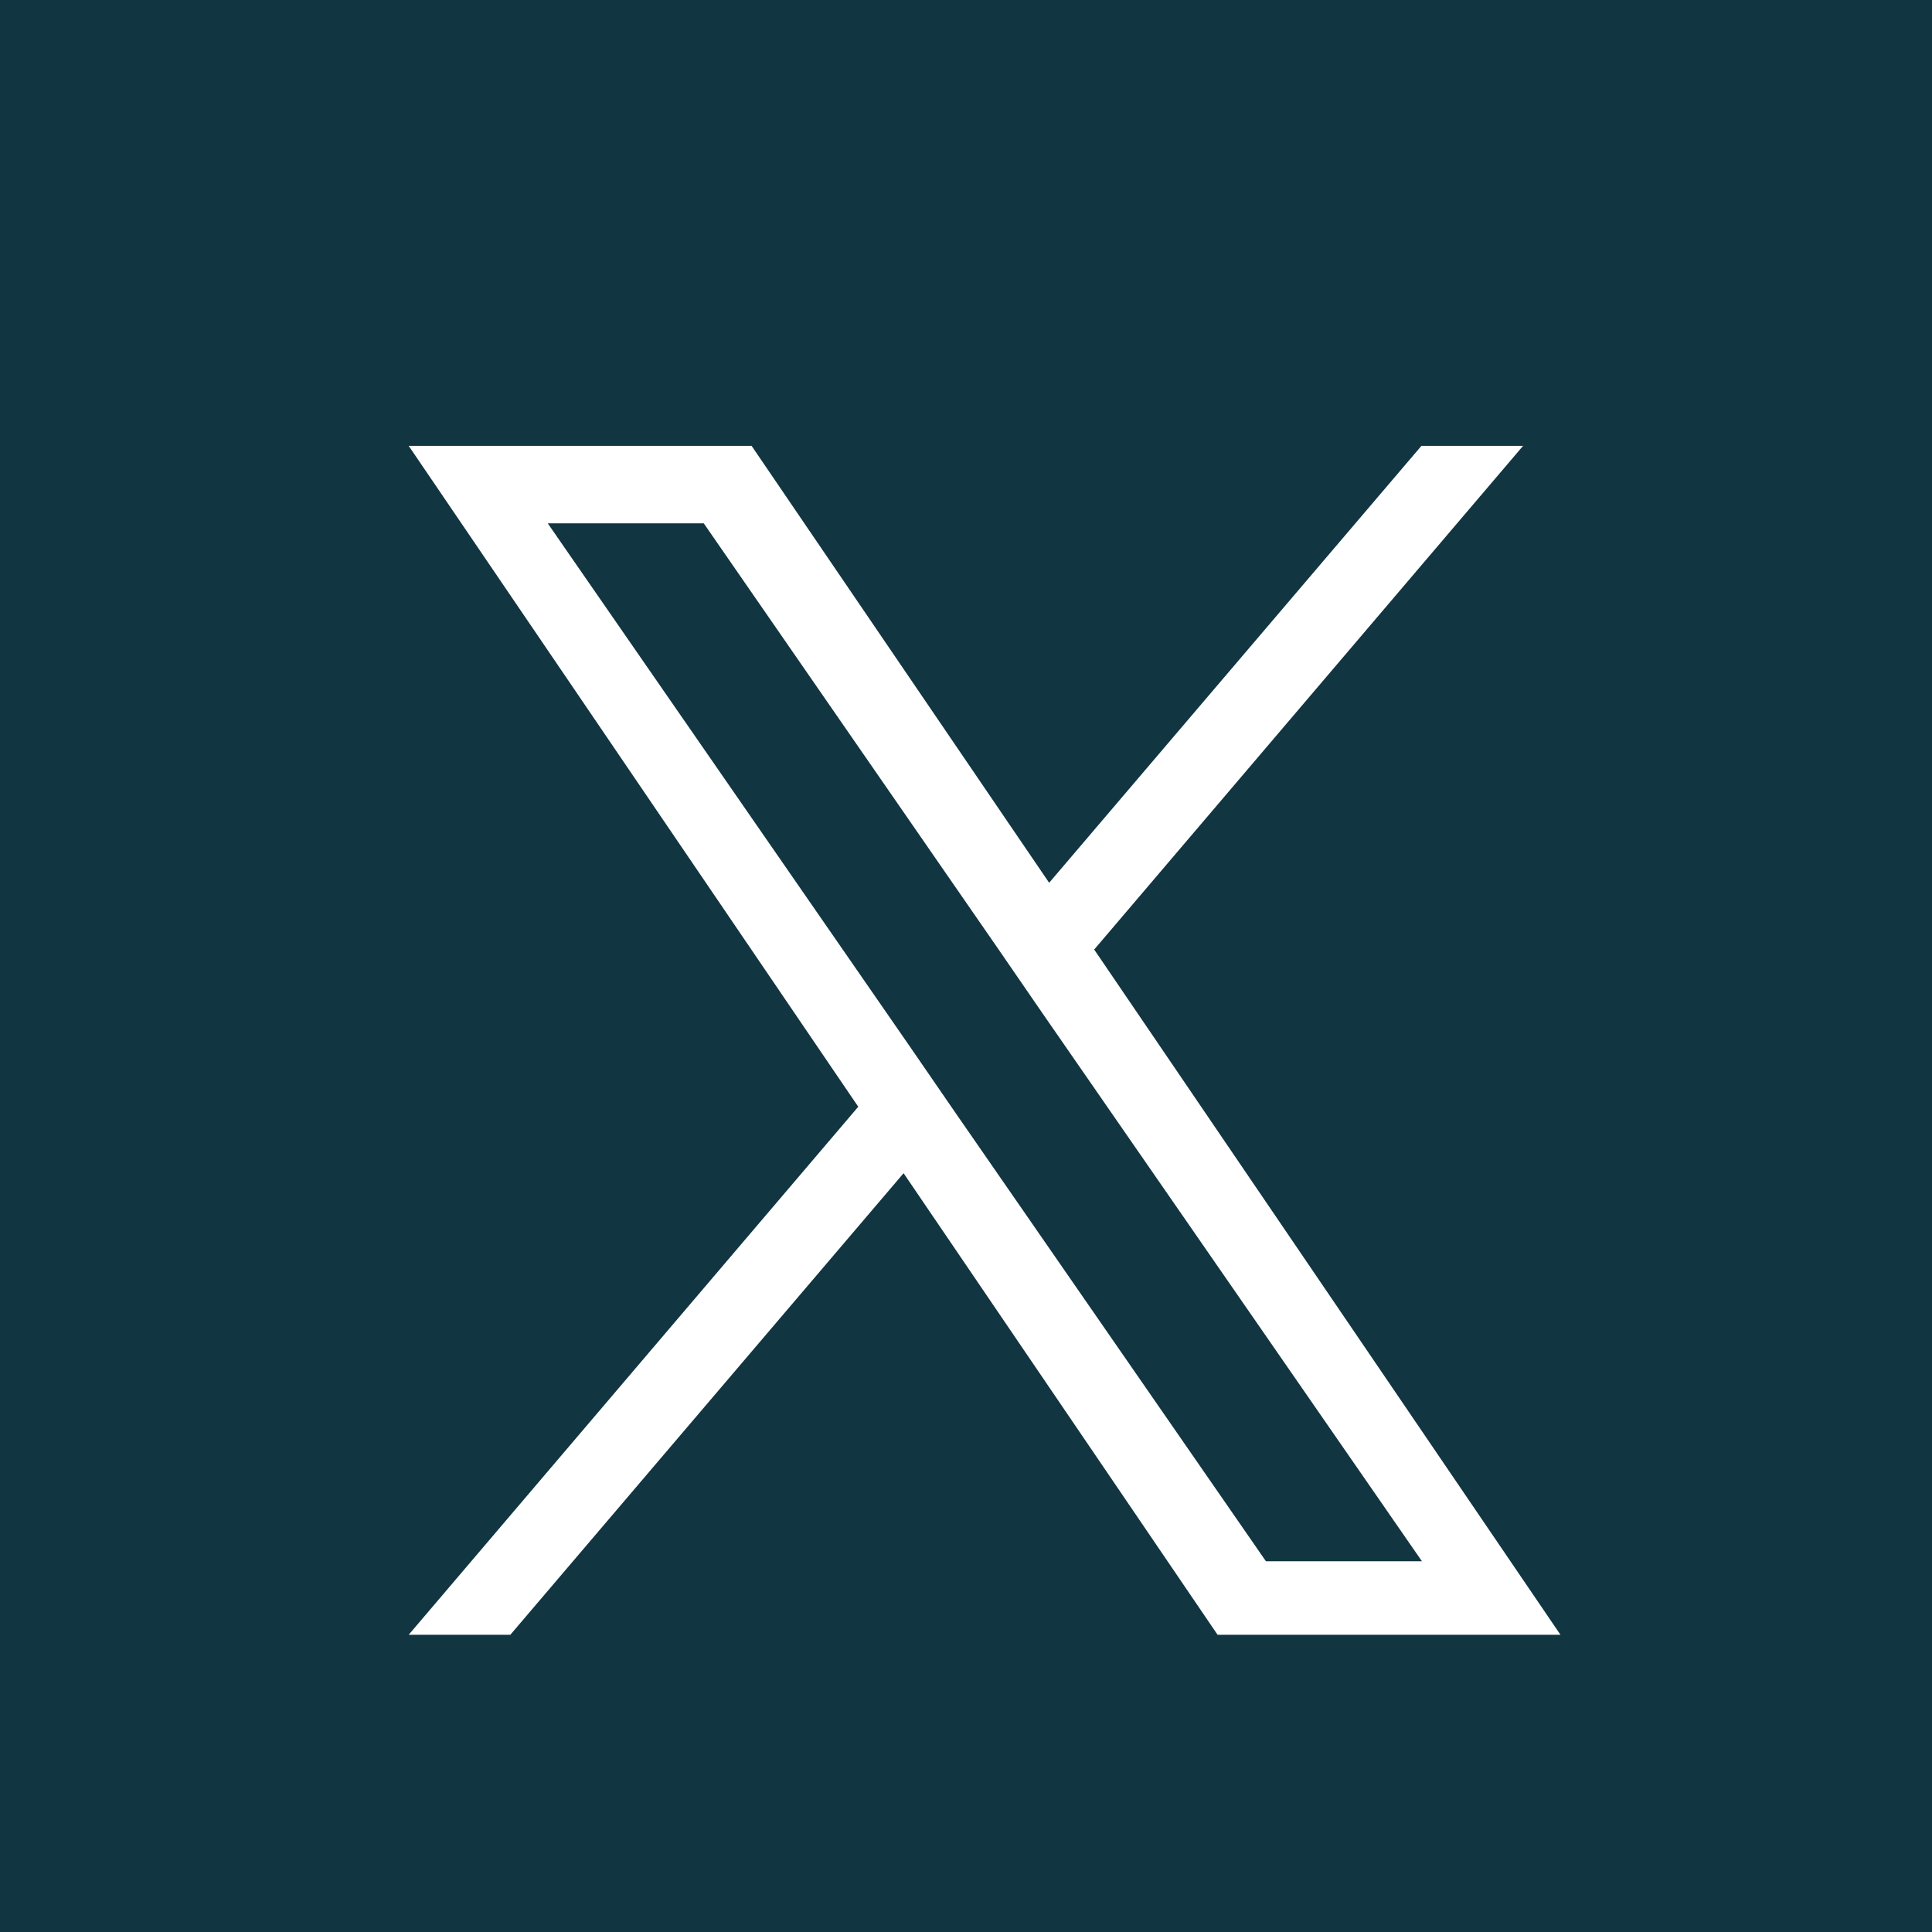 <svg xmlns="http://www.w3.org/2000/svg" width="52" height="52" fill="none"><path d="M52 0H0v52h52V0Z" fill="#113541"/><path d="M29.458 25.548 40.994 12h-2.736l-10.02 11.76L20.229 12H11l12.1 17.788L11 44h2.736L24.32 31.577 32.771 44H42L29.444 25.548h.013zm-3.742 4.403-1.221-1.775-9.752-14.09h4.199l7.874 11.38 1.221 1.775 10.235 14.781h-4.199l-8.357-12.071z" fill="#fff"/></svg>